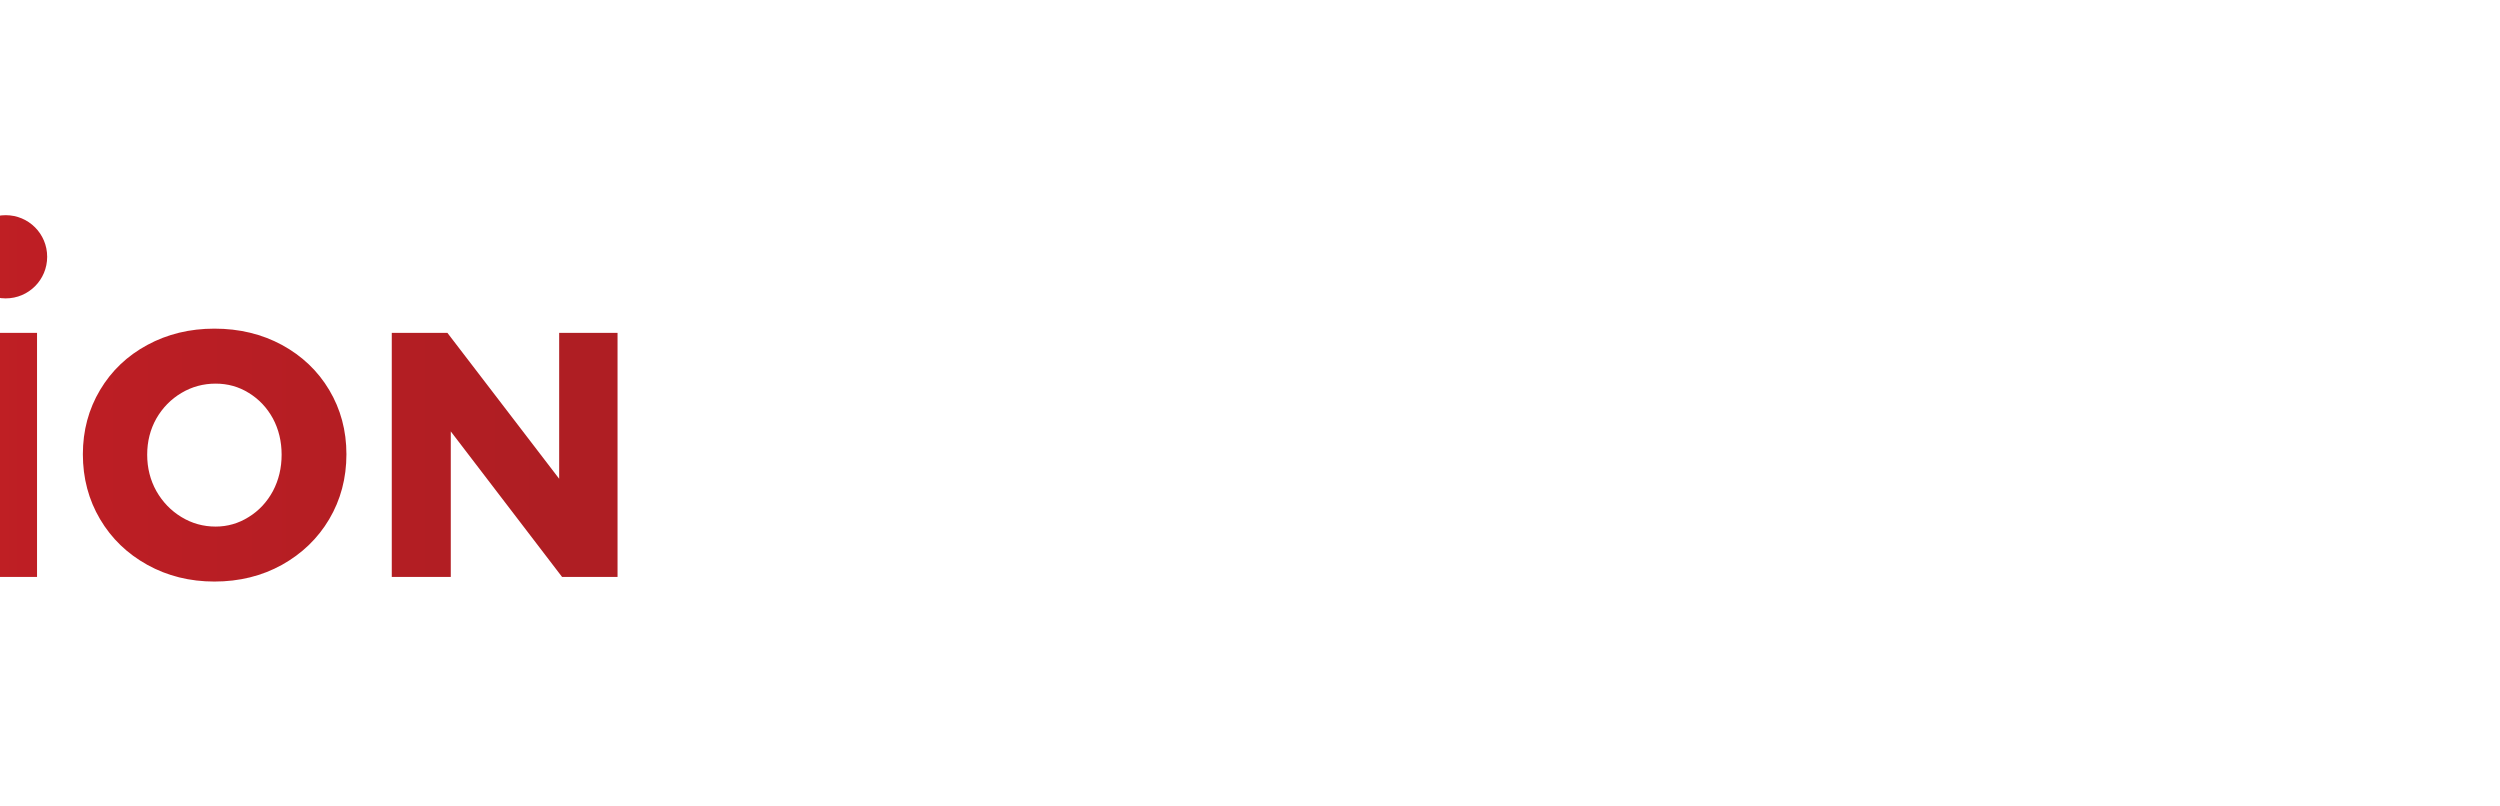 <?xml version="1.0" encoding="UTF-8" standalone="no"?>
<!DOCTYPE svg PUBLIC "-//W3C//DTD SVG 1.1//EN" "http://www.w3.org/Graphics/SVG/1.1/DTD/svg11.dtd">
<svg width="155px" height="50px" viewBox="0 0 155 50" version="1.1" xmlns="http://www.w3.org/2000/svg" xmlns:xlink="http://www.w3.org/1999/xlink" xml:space="preserve" xmlns:serif="http://www.serif.com/" style="fill-rule:evenodd;clip-rule:evenodd;stroke-linejoin:round;stroke-miterlimit:2;">
    <g transform="matrix(1,0,0,1,-37005,-25)">
        <g transform="matrix(9.091,0,0,6,35590,-319.002)">
            <g id="icon-nav-bcb-logotype" transform="matrix(0.111,0,0,0.168,-3964.8,53.101)">
                <rect x="37006.3" y="25.262" width="153.128" height="49.738" style="fill:none;"/>
                <clipPath id="_clip1">
                    <rect x="37006.3" y="25.262" width="153.128" height="49.738"/>
                </clipPath>
                <g clip-path="url(#_clip1)">
                    <g transform="matrix(0.988,0,0,0.995,33184,-646.205)">
                        <path d="M3880.94,723.202C3881.34,723.603 3881.87,723.803 3882.54,723.803C3883.2,723.803 3883.73,723.603 3884.12,723.202C3884.5,722.802 3884.7,722.255 3884.7,721.56L3884.7,716.731L3886.04,716.731L3886.04,721.56C3886.04,722.625 3885.73,723.465 3885.1,724.08C3884.48,724.694 3883.62,725.002 3882.54,725.002C3881.44,725.002 3880.58,724.694 3879.95,724.08C3879.32,723.465 3879.01,722.625 3879.01,721.56L3879.01,716.731L3880.35,716.731L3880.35,721.56C3880.35,722.255 3880.55,722.802 3880.94,723.202ZM3915.97,723.202C3916.37,723.603 3916.9,723.803 3917.57,723.803C3918.23,723.803 3918.76,723.603 3919.14,723.202C3919.53,722.802 3919.72,722.255 3919.72,721.56L3919.72,716.731L3921.07,716.731L3921.07,721.56C3921.07,722.625 3920.75,723.465 3920.13,724.08C3919.51,724.694 3918.65,725.002 3917.57,725.002C3916.47,725.002 3915.61,724.694 3914.98,724.08C3914.35,723.465 3914.04,722.625 3914.04,721.56L3914.04,716.731L3915.38,716.731L3915.38,721.56C3915.38,722.255 3915.58,722.802 3915.97,723.202ZM3893.79,724.903L3892.28,722.401C3892.2,722.411 3892.08,722.417 3891.91,722.417L3889.95,722.417L3889.95,724.903L3888.61,724.903L3888.61,716.73L3891.91,716.73C3892.96,716.73 3893.77,716.973 3894.34,717.459C3894.91,717.945 3895.19,718.63 3895.19,719.517C3895.19,720.174 3895.05,720.725 3894.76,721.174C3894.47,721.621 3894.05,721.949 3893.49,722.159L3895.34,724.903L3893.79,724.903ZM3911.35,724.903L3910.55,723.031L3906.42,723.031L3905.62,724.903L3904.22,724.903L3907.82,716.73L3909.22,716.73L3912.79,724.903L3911.35,724.903ZM3897.44,716.731L3903.29,716.731L3903.29,717.902L3898.78,717.902L3898.78,720.189L3902.82,720.189L3902.82,721.359L3898.78,721.359L3898.78,723.732L3903.44,723.732L3903.44,724.902L3897.44,724.902L3897.44,716.731ZM3875.91,717.281C3876.4,717.647 3876.65,718.145 3876.65,718.773C3876.65,719.24 3876.52,719.632 3876.27,719.951C3876.01,720.27 3875.65,720.488 3875.2,720.602C3875.76,720.687 3876.2,720.917 3876.51,721.288C3876.83,721.659 3876.99,722.116 3876.99,722.658C3876.99,723.353 3876.72,723.903 3876.19,724.302C3875.65,724.701 3874.91,724.901 3873.98,724.901L3870.3,724.901L3870.3,716.73L3873.88,716.73C3874.74,716.73 3875.41,716.914 3875.91,717.281ZM3875.14,723.417C3875.45,723.198 3875.61,722.888 3875.61,722.488C3875.61,722.108 3875.45,721.812 3875.13,721.602C3874.81,721.392 3874.37,721.288 3873.81,721.288L3871.64,721.288L3871.64,723.744L3873.81,723.744C3874.38,723.744 3874.82,723.635 3875.14,723.417ZM3906.89,721.888L3910.07,721.888L3908.48,718.159L3906.89,721.888ZM3891.91,721.26C3892.55,721.26 3893.04,721.113 3893.39,720.824C3893.73,720.533 3893.91,720.106 3893.91,719.544C3893.91,719.012 3893.73,718.605 3893.39,718.324C3893.04,718.042 3892.55,717.901 3891.91,717.901L3889.95,717.901L3889.95,721.26L3891.91,721.26ZM3874.89,719.858C3875.15,719.658 3875.28,719.373 3875.28,719.002C3875.28,718.65 3875.15,718.376 3874.89,718.18C3874.64,717.986 3874.28,717.887 3873.81,717.887L3871.64,717.887L3871.64,720.159L3873.81,720.159C3874.28,720.159 3874.64,720.058 3874.89,719.858ZM3879.18,699.011C3878.49,698.644 3877.82,698.461 3877.16,698.461C3876.39,698.461 3875.69,698.654 3875.05,699.037C3874.42,699.421 3873.92,699.944 3873.55,700.606C3873.18,701.269 3873,702 3873,702.803C3873,703.604 3873.18,704.341 3873.55,705.011C3873.92,705.682 3874.42,706.21 3875.05,706.593C3875.69,706.977 3876.39,707.168 3877.16,707.168C3877.78,707.168 3878.44,707.008 3879.12,706.684C3879.8,706.362 3880.41,705.923 3880.95,705.365L3883.22,707.875C3882.4,708.746 3881.43,709.439 3880.31,709.953C3879.18,710.466 3878.06,710.724 3876.95,710.724C3875.45,710.724 3874.09,710.379 3872.88,709.692C3871.67,709.003 3870.72,708.062 3870.03,706.868C3869.34,705.674 3869,704.336 3869,702.854C3869,701.389 3869.35,700.066 3870.06,698.88C3870.76,697.695 3871.74,696.768 3872.97,696.096C3874.21,695.425 3875.59,695.09 3877.11,695.09C3878.22,695.09 3879.33,695.324 3880.43,695.795C3881.52,696.266 3882.46,696.902 3883.22,697.703L3880.95,700.501C3880.46,699.873 3879.87,699.376 3879.18,699.011ZM4002.51,696.096C4003.75,696.767 4004.74,697.695 4005.45,698.881C4006.16,700.065 4006.52,701.39 4006.52,702.854C4006.52,704.336 4006.16,705.674 4005.45,706.868C4004.74,708.062 4003.75,709.002 4002.51,709.691C4001.26,710.379 3999.86,710.723 3998.31,710.723C3996.78,710.723 3995.39,710.379 3994.14,709.691C3992.89,709.002 3991.91,708.062 3991.2,706.868C3990.49,705.674 3990.13,704.336 3990.13,702.854C3990.13,701.39 3990.49,700.065 3991.2,698.881C3991.91,697.695 3992.89,696.767 3994.14,696.096C3995.39,695.424 3996.78,695.089 3998.31,695.089C3999.86,695.089 4001.26,695.424 4002.51,696.096ZM3896.39,696.096C3897.63,696.767 3898.61,697.695 3899.33,698.881C3900.04,700.065 3900.4,701.39 3900.4,702.854C3900.4,704.336 3900.04,705.674 3899.33,706.868C3898.61,708.062 3897.63,709.002 3896.39,709.691C3895.14,710.379 3893.74,710.723 3892.19,710.723C3890.66,710.723 3889.27,710.379 3888.02,709.691C3886.77,709.002 3885.79,708.062 3885.08,706.868C3884.37,705.674 3884.01,704.336 3884.01,702.854C3884.01,701.39 3884.37,700.065 3885.08,698.881C3885.79,697.695 3886.77,696.767 3888.02,696.096C3889.27,695.424 3890.66,695.089 3892.19,695.089C3893.74,695.089 3895.14,695.424 3896.39,696.096ZM3936.87,695.351L3948.82,695.351L3948.82,698.514L3940.79,698.514L3940.79,701.285L3948.04,701.285L3948.04,704.45L3940.79,704.45L3940.79,707.273L3949.06,707.273L3949.06,710.437L3936.87,710.437L3936.87,695.351ZM3968.38,695.351L3981.34,695.351L3981.34,698.593L3976.82,698.593L3976.82,710.437L3972.9,710.437L3972.9,698.593L3968.38,698.593L3968.38,695.351ZM3919.15,695.351L3923.33,695.351L3927.17,706.201L3930.99,695.351L3935.02,695.351L3929.08,710.437L3925.03,710.437L3919.15,695.351ZM4009.34,695.351L4012.8,695.351L4019.75,704.37L4019.75,695.351L4023.38,695.351L4023.38,710.437L4019.93,710.437L4013.01,701.442L4013.01,710.437L4009.34,710.437L4009.34,695.351ZM3952.35,695.351L3955.8,695.351L3962.76,704.37L3962.76,695.351L3966.39,695.351L3966.39,710.437L3962.94,710.437L3956.01,701.442L3956.01,710.437L3952.35,710.437L3952.35,695.351ZM3903.22,695.351L3906.67,695.351L3913.63,704.37L3913.63,695.351L3917.26,695.351L3917.26,710.437L3913.81,710.437L3906.88,701.442L3906.88,710.437L3903.22,710.437L3903.22,695.351ZM3987.28,695.351L3983.36,695.351L3983.36,710.437L3987.28,710.437L3987.28,695.351ZM3996.26,699.064C3995.61,699.447 3995.09,699.974 3994.7,700.645C3994.32,701.317 3994.13,702.062 3994.13,702.881C3994.13,703.7 3994.32,704.45 3994.7,705.129C3995.09,705.809 3995.61,706.344 3996.26,706.736C3996.91,707.129 3997.62,707.325 3998.39,707.325C3999.12,707.325 3999.81,707.129 4000.44,706.736C4001.08,706.344 4001.58,705.809 4001.95,705.129C4002.31,704.45 4002.49,703.7 4002.49,702.881C4002.49,702.062 4002.31,701.317 4001.95,700.645C4001.58,699.974 4001.08,699.447 4000.45,699.064C3999.83,698.679 3999.14,698.488 3998.39,698.488C3997.62,698.488 3996.91,698.679 3996.26,699.064ZM3890.14,699.064C3889.49,699.447 3888.97,699.974 3888.58,700.645C3888.2,701.317 3888.01,702.062 3888.01,702.881C3888.01,703.7 3888.2,704.45 3888.58,705.129C3888.97,705.809 3889.49,706.344 3890.14,706.736C3890.79,707.129 3891.5,707.325 3892.27,707.325C3893,707.325 3893.68,707.129 3894.32,706.736C3894.96,706.344 3895.46,705.809 3895.83,705.129C3896.19,704.45 3896.37,703.7 3896.37,702.881C3896.37,702.062 3896.19,701.317 3895.83,700.645C3895.46,699.974 3894.96,699.447 3894.33,699.064C3893.71,698.679 3893.02,698.488 3892.27,698.488C3891.5,698.488 3890.79,698.679 3890.14,699.064ZM3982.76,690.647C3982.76,689.226 3983.91,688.075 3985.33,688.075C3986.76,688.075 3987.91,689.226 3987.91,690.647C3987.91,692.069 3986.76,693.219 3985.33,693.219C3983.91,693.219 3982.76,692.069 3982.76,690.647ZM3932.26,676.008C3933.5,676.68 3934.49,677.608 3935.2,678.793C3935.91,679.978 3936.27,681.303 3936.27,682.768C3936.27,684.248 3935.91,685.586 3935.2,686.78C3934.49,687.974 3933.5,688.915 3932.26,689.604C3931.01,690.291 3929.61,690.636 3928.06,690.636C3926.53,690.636 3925.14,690.291 3923.89,689.604C3922.64,688.915 3921.66,687.974 3920.95,686.78C3920.24,685.586 3919.88,684.248 3919.88,682.768C3919.88,681.303 3920.24,679.978 3920.95,678.793C3921.66,677.608 3922.64,676.68 3923.89,676.008C3925.14,675.337 3926.53,675.002 3928.06,675.002C3929.61,675.002 3931.01,675.337 3932.26,676.008ZM3903.01,675.263L3906.47,675.263L3913.42,684.284L3913.42,675.263L3917.06,675.263L3917.06,690.349L3913.6,690.349L3906.68,681.354L3906.68,690.349L3903.01,690.349L3903.01,675.263ZM3895.83,690.349L3893.63,686.166L3890.62,686.166L3890.62,690.349L3886.7,690.349L3886.7,675.263L3893.52,675.263C3895.51,675.263 3897.06,675.724 3898.16,676.649C3899.27,677.573 3899.83,678.871 3899.83,680.544C3899.83,681.695 3899.59,682.679 3899.13,683.498C3898.67,684.318 3897.99,684.955 3897.11,685.408L3900.24,690.349L3895.83,690.349ZM3881.55,676.283C3882.56,676.962 3883.07,677.887 3883.07,679.054C3883.07,679.839 3882.84,680.523 3882.37,681.106C3881.91,681.69 3881.28,682.105 3880.48,682.348C3881.44,682.523 3882.19,682.959 3882.75,683.656C3883.31,684.353 3883.59,685.19 3883.59,686.166C3883.59,687.438 3883.06,688.454 3882.01,689.212C3880.95,689.97 3879.54,690.348 3877.76,690.348L3870.26,690.348L3870.26,675.264L3877.47,675.264C3879.18,675.264 3880.54,675.603 3881.55,676.283ZM3878.93,686.832C3879.34,686.544 3879.54,686.148 3879.54,685.643C3879.54,685.172 3879.34,684.802 3878.93,684.531C3878.53,684.262 3877.98,684.126 3877.26,684.126L3874.18,684.126L3874.18,687.263L3877.26,687.263C3877.98,687.263 3878.53,687.119 3878.93,686.832ZM3926.01,678.976C3925.36,679.359 3924.84,679.886 3924.45,680.558C3924.07,681.229 3923.88,681.974 3923.88,682.793C3923.88,683.612 3924.07,684.362 3924.45,685.042C3924.84,685.721 3925.36,686.256 3926.01,686.649C3926.66,687.042 3927.37,687.237 3928.14,687.237C3928.87,687.237 3929.56,687.042 3930.19,686.649C3930.83,686.256 3931.33,685.721 3931.7,685.042C3932.06,684.362 3932.24,683.612 3932.24,682.793C3932.24,681.974 3932.06,681.229 3931.7,680.558C3931.33,679.886 3930.83,679.359 3930.2,678.976C3929.58,678.592 3928.89,678.401 3928.14,678.401C3927.37,678.401 3926.66,678.592 3926.01,678.976ZM3890.62,683.001L3893.52,683.001C3894.34,683.001 3894.97,682.802 3895.42,682.4C3895.86,682 3896.09,681.424 3896.09,680.674C3896.09,679.944 3895.86,679.386 3895.42,679.001C3894.97,678.618 3894.34,678.426 3893.52,678.426L3890.62,678.426L3890.62,683.001ZM3878.56,680.845C3878.88,680.574 3879.04,680.214 3879.04,679.76C3879.04,679.325 3878.88,678.98 3878.57,678.727C3878.26,678.475 3877.82,678.349 3877.26,678.349L3874.18,678.349L3874.18,681.251L3877.26,681.251C3877.8,681.251 3878.23,681.116 3878.56,680.845Z" style="fill:url(#_Linear2);fill-rule:nonzero;"/>
                    </g>
                </g>
            </g>
        </g>
    </g>
    <defs>
        <linearGradient id="_Linear2" x1="0" y1="0" x2="1" y2="0" gradientUnits="userSpaceOnUse" gradientTransform="matrix(154.384,0,0,-476.689,3869,675.002)"><stop offset="0" style="stop-color:rgb(236,32,39);stop-opacity:1"/><stop offset="0.13" style="stop-color:rgb(236,32,39);stop-opacity:1"/><stop offset="0.97" style="stop-color:rgb(175,30,35);stop-opacity:1"/><stop offset="1" style="stop-color:rgb(175,30,35);stop-opacity:1"/></linearGradient>
    </defs>
</svg>
